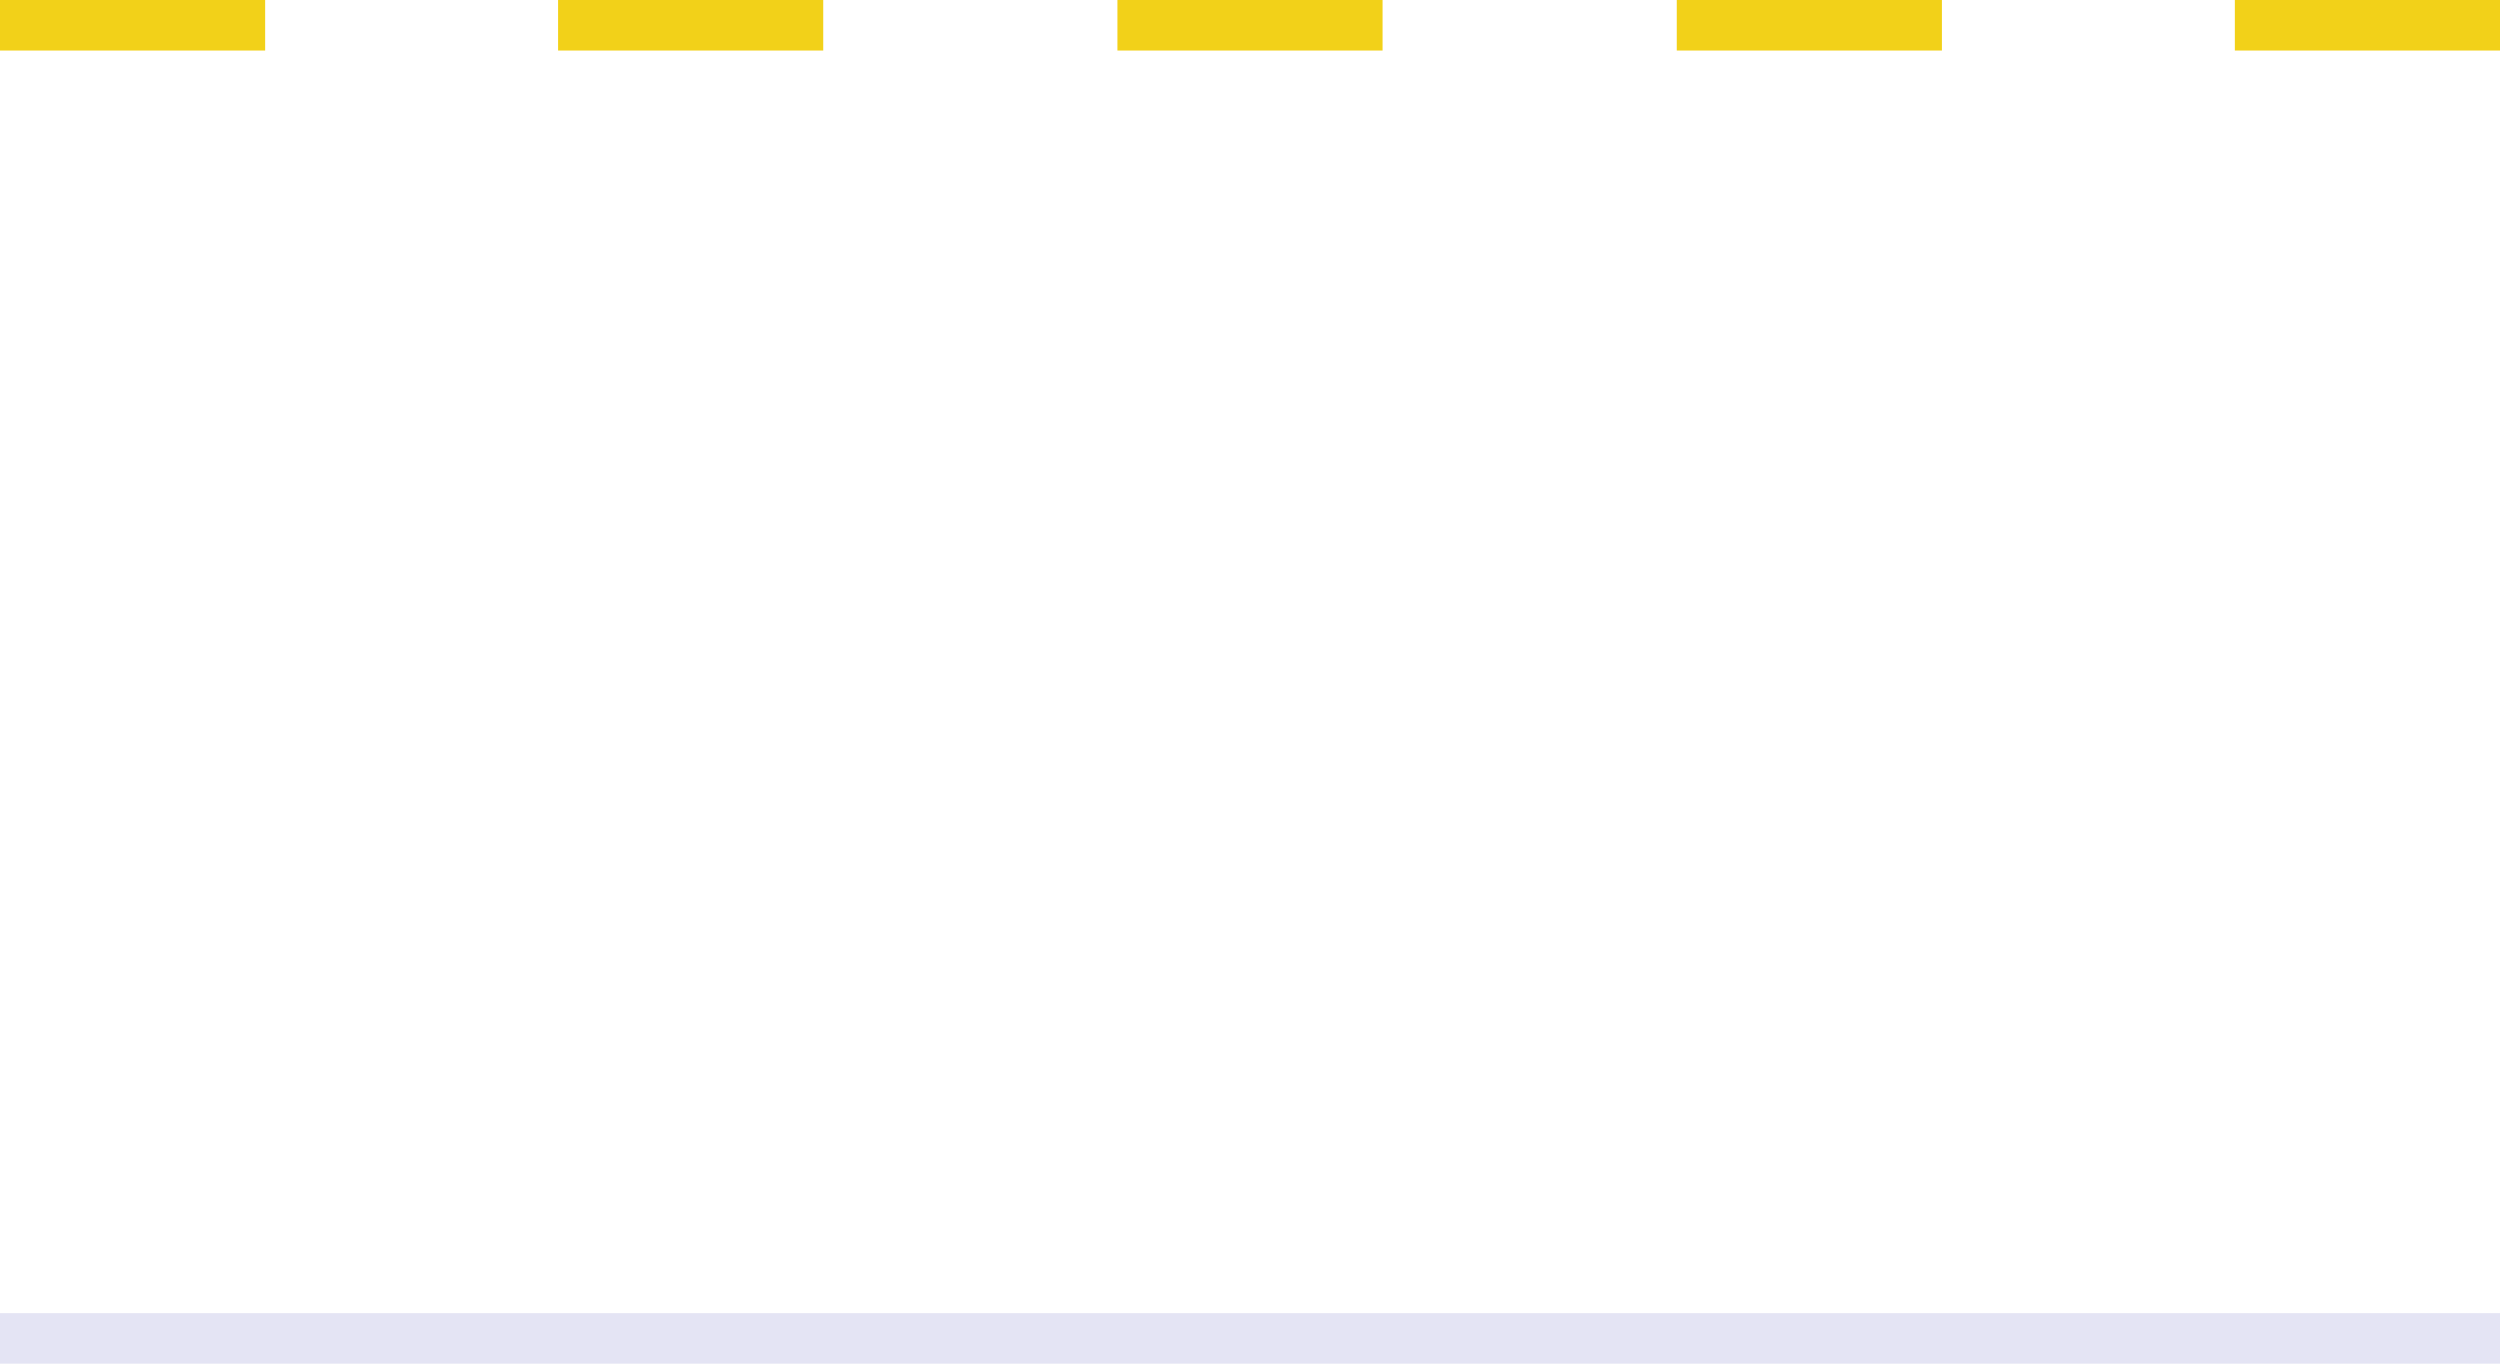 <svg xmlns="http://www.w3.org/2000/svg" xmlns:xlink="http://www.w3.org/1999/xlink" id="Layer_1" x="0px" y="0px" viewBox="0 0 198 108" style="enable-background:new 0 0 198 108;" xml:space="preserve"><style type="text/css">	.st0{fill:#F2D119;}	.st1{fill:#E4E4F4;}</style><g>	<path class="st0" d="M0,0h21v4H0V0z M44.2,4h21V0h-21V4z M88.5,4h21V0h-21V4z M132.8,4h21V0h-21V4z M177,0v4h21V0H177z"></path>	<rect y="104" class="st1" width="198" height="4"></rect></g></svg>